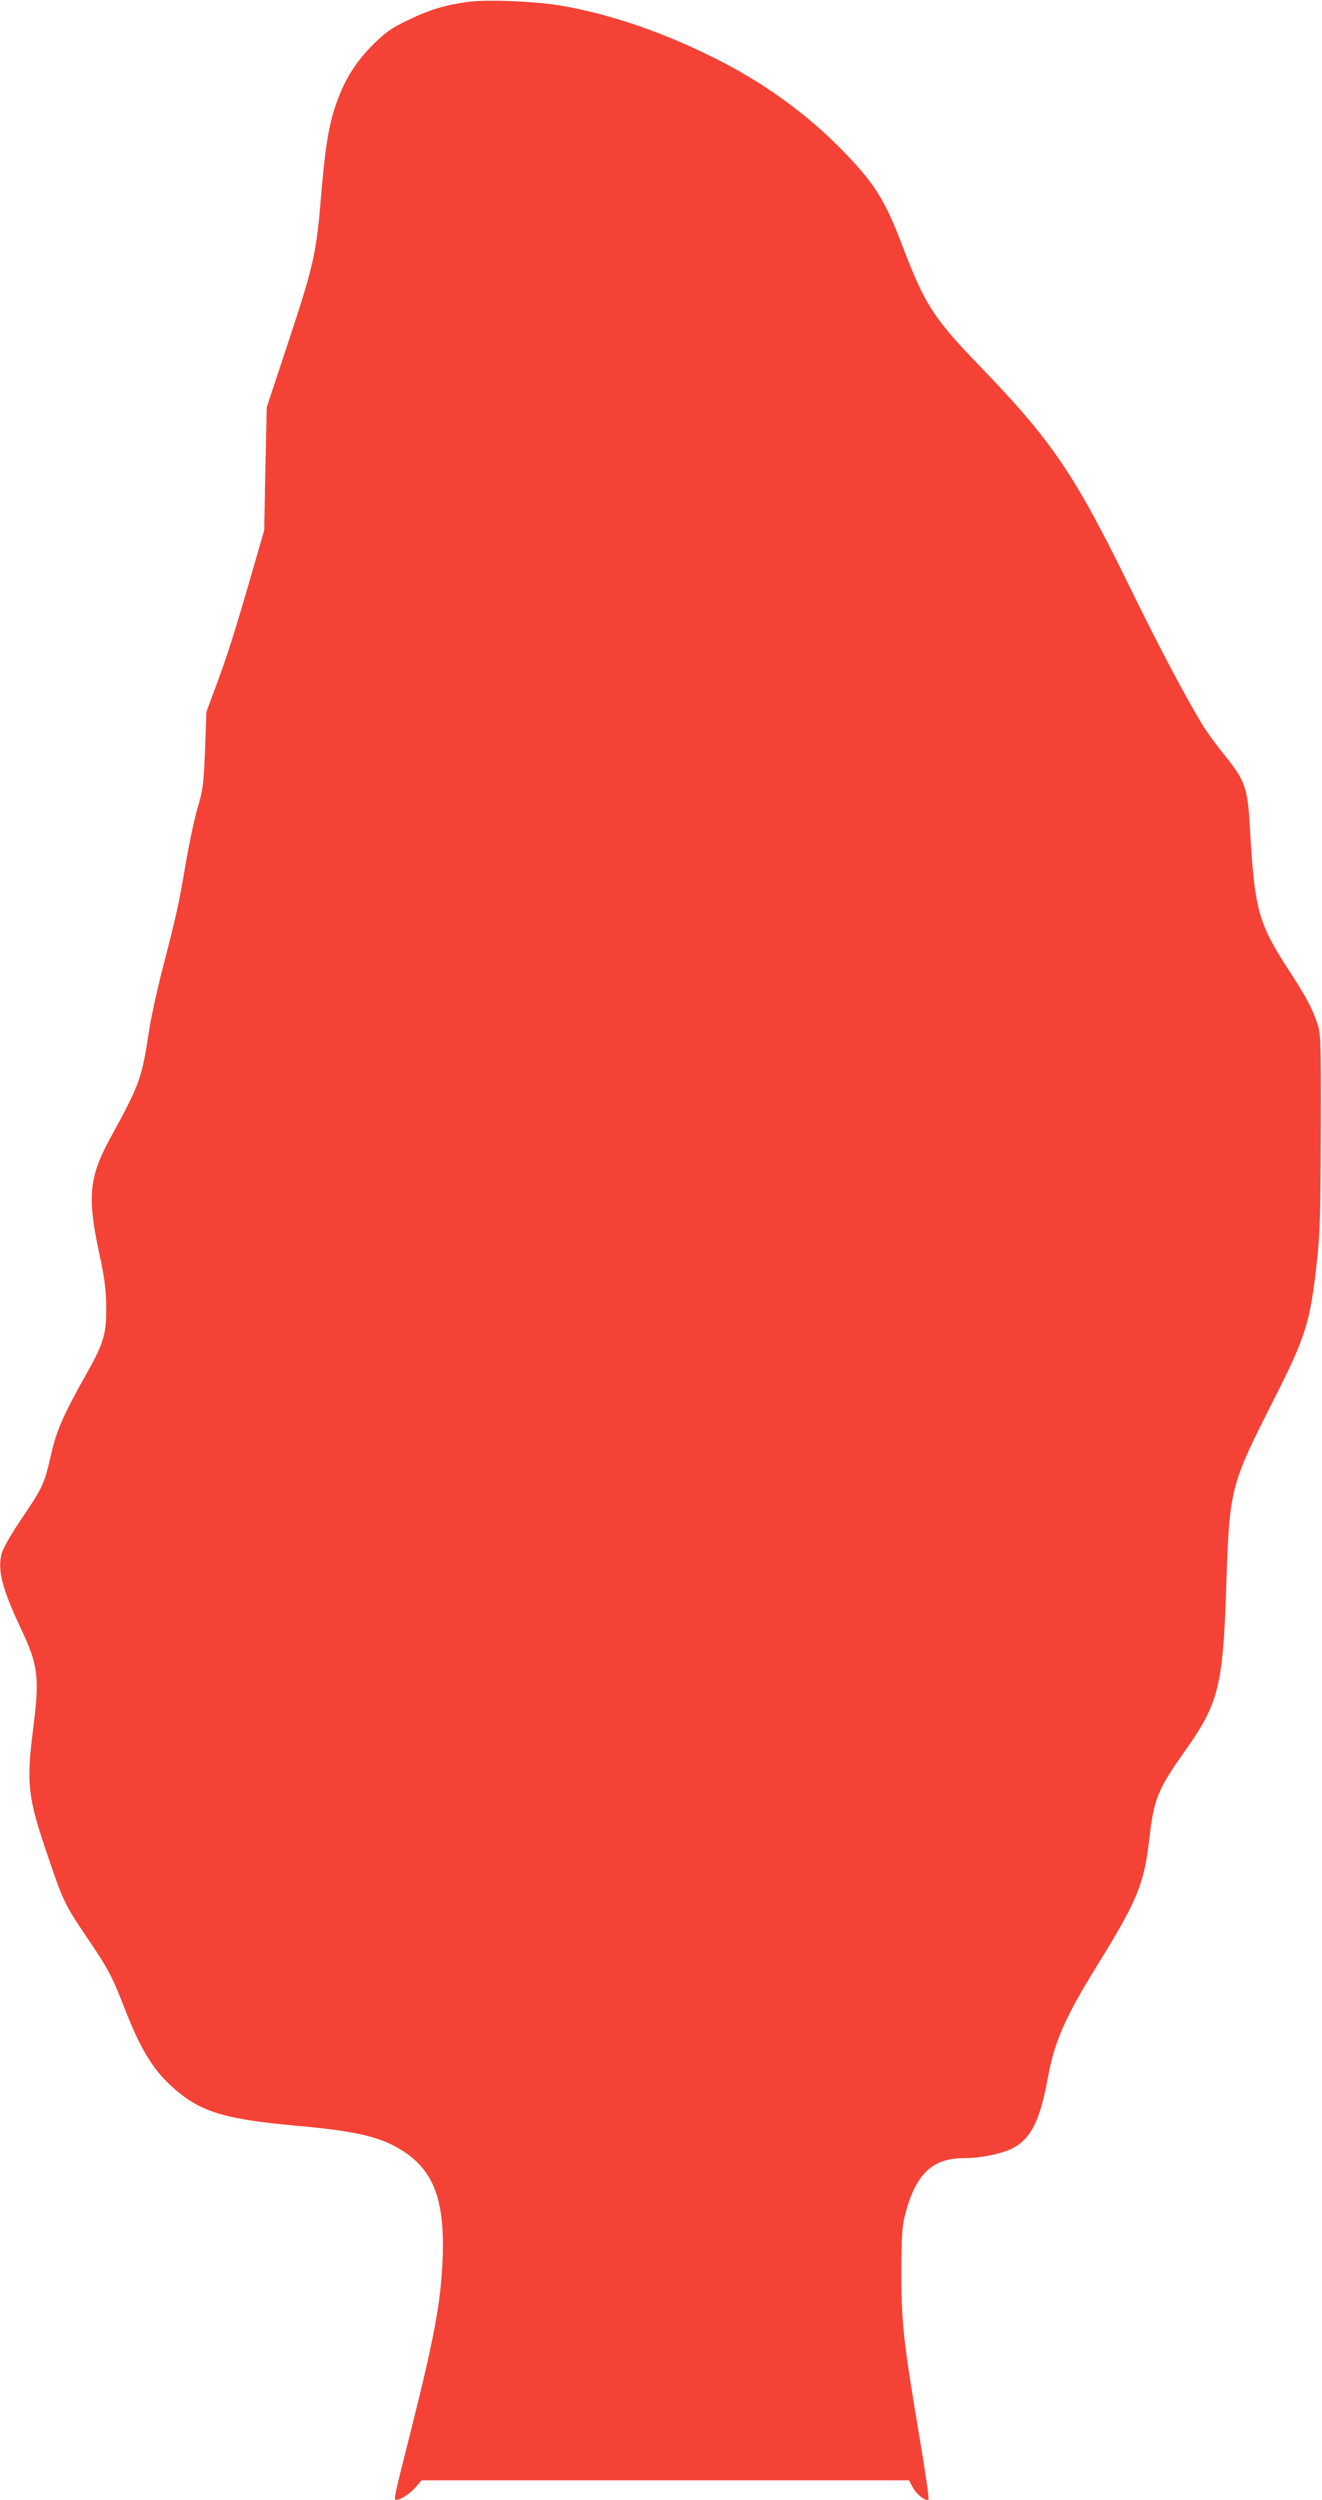 <?xml version="1.0" standalone="no"?>
<!DOCTYPE svg PUBLIC "-//W3C//DTD SVG 20010904//EN"
 "http://www.w3.org/TR/2001/REC-SVG-20010904/DTD/svg10.dtd">
<svg version="1.0" xmlns="http://www.w3.org/2000/svg"
 width="677pt" height="1280pt" viewBox="0 0 677 1280"
 preserveAspectRatio="xMidYMid meet">
<g transform="translate(0,1280) scale(0.1,-0.1)"
fill="#f44336" stroke="none">
<path d="M2393 12790 c-114 -16 -198 -41 -301 -92 -87 -41 -117 -62 -181 -126
-89 -88 -146 -180 -189 -302 -38 -108 -57 -225 -77 -465 -25 -308 -37 -361
-183 -800 l-96 -290 -7 -315 -6 -315 -62 -215 c-87 -301 -126 -424 -184 -580
l-50 -135 -7 -195 c-7 -176 -11 -205 -38 -297 -17 -57 -44 -185 -61 -285 -35
-208 -48 -265 -119 -540 -28 -109 -58 -246 -67 -305 -40 -260 -45 -276 -204
-567 -104 -192 -114 -297 -55 -573 29 -134 37 -191 38 -283 1 -143 -12 -186
-106 -353 -108 -191 -147 -279 -173 -390 -41 -175 -38 -170 -169 -365 -42 -63
-81 -132 -87 -155 -23 -86 1 -181 101 -392 86 -184 93 -245 60 -505 -36 -282
-28 -351 72 -645 81 -240 90 -258 201 -422 110 -162 131 -202 191 -356 81
-210 145 -318 242 -407 143 -132 265 -171 649 -205 296 -27 417 -55 526 -121
167 -101 227 -253 216 -554 -9 -228 -41 -402 -170 -915 -81 -321 -82 -325 -67
-325 22 0 68 30 98 64 l31 36 1248 0 1248 0 20 -37 c20 -37 68 -73 80 -61 4 3
-18 154 -49 335 -81 486 -90 572 -90 833 1 196 4 235 22 301 55 202 139 279
303 279 89 0 208 26 259 58 84 51 128 145 165 347 35 192 87 311 253 580 207
335 240 416 267 643 25 217 41 255 194 472 162 230 185 325 201 835 16 489 21
510 234 930 177 349 196 410 233 753 13 123 16 263 17 647 1 456 0 494 -18
545 -27 80 -58 137 -143 268 -160 246 -178 311 -202 732 -12 208 -23 241 -131
375 -45 55 -98 129 -119 165 -98 165 -227 411 -372 708 -277 565 -394 737
-757 1113 -243 252 -284 316 -401 621 -86 228 -140 314 -289 470 -195 203
-423 368 -687 498 -261 129 -521 217 -765 260 -139 24 -386 34 -487 20z"/>
</g>
</svg>
